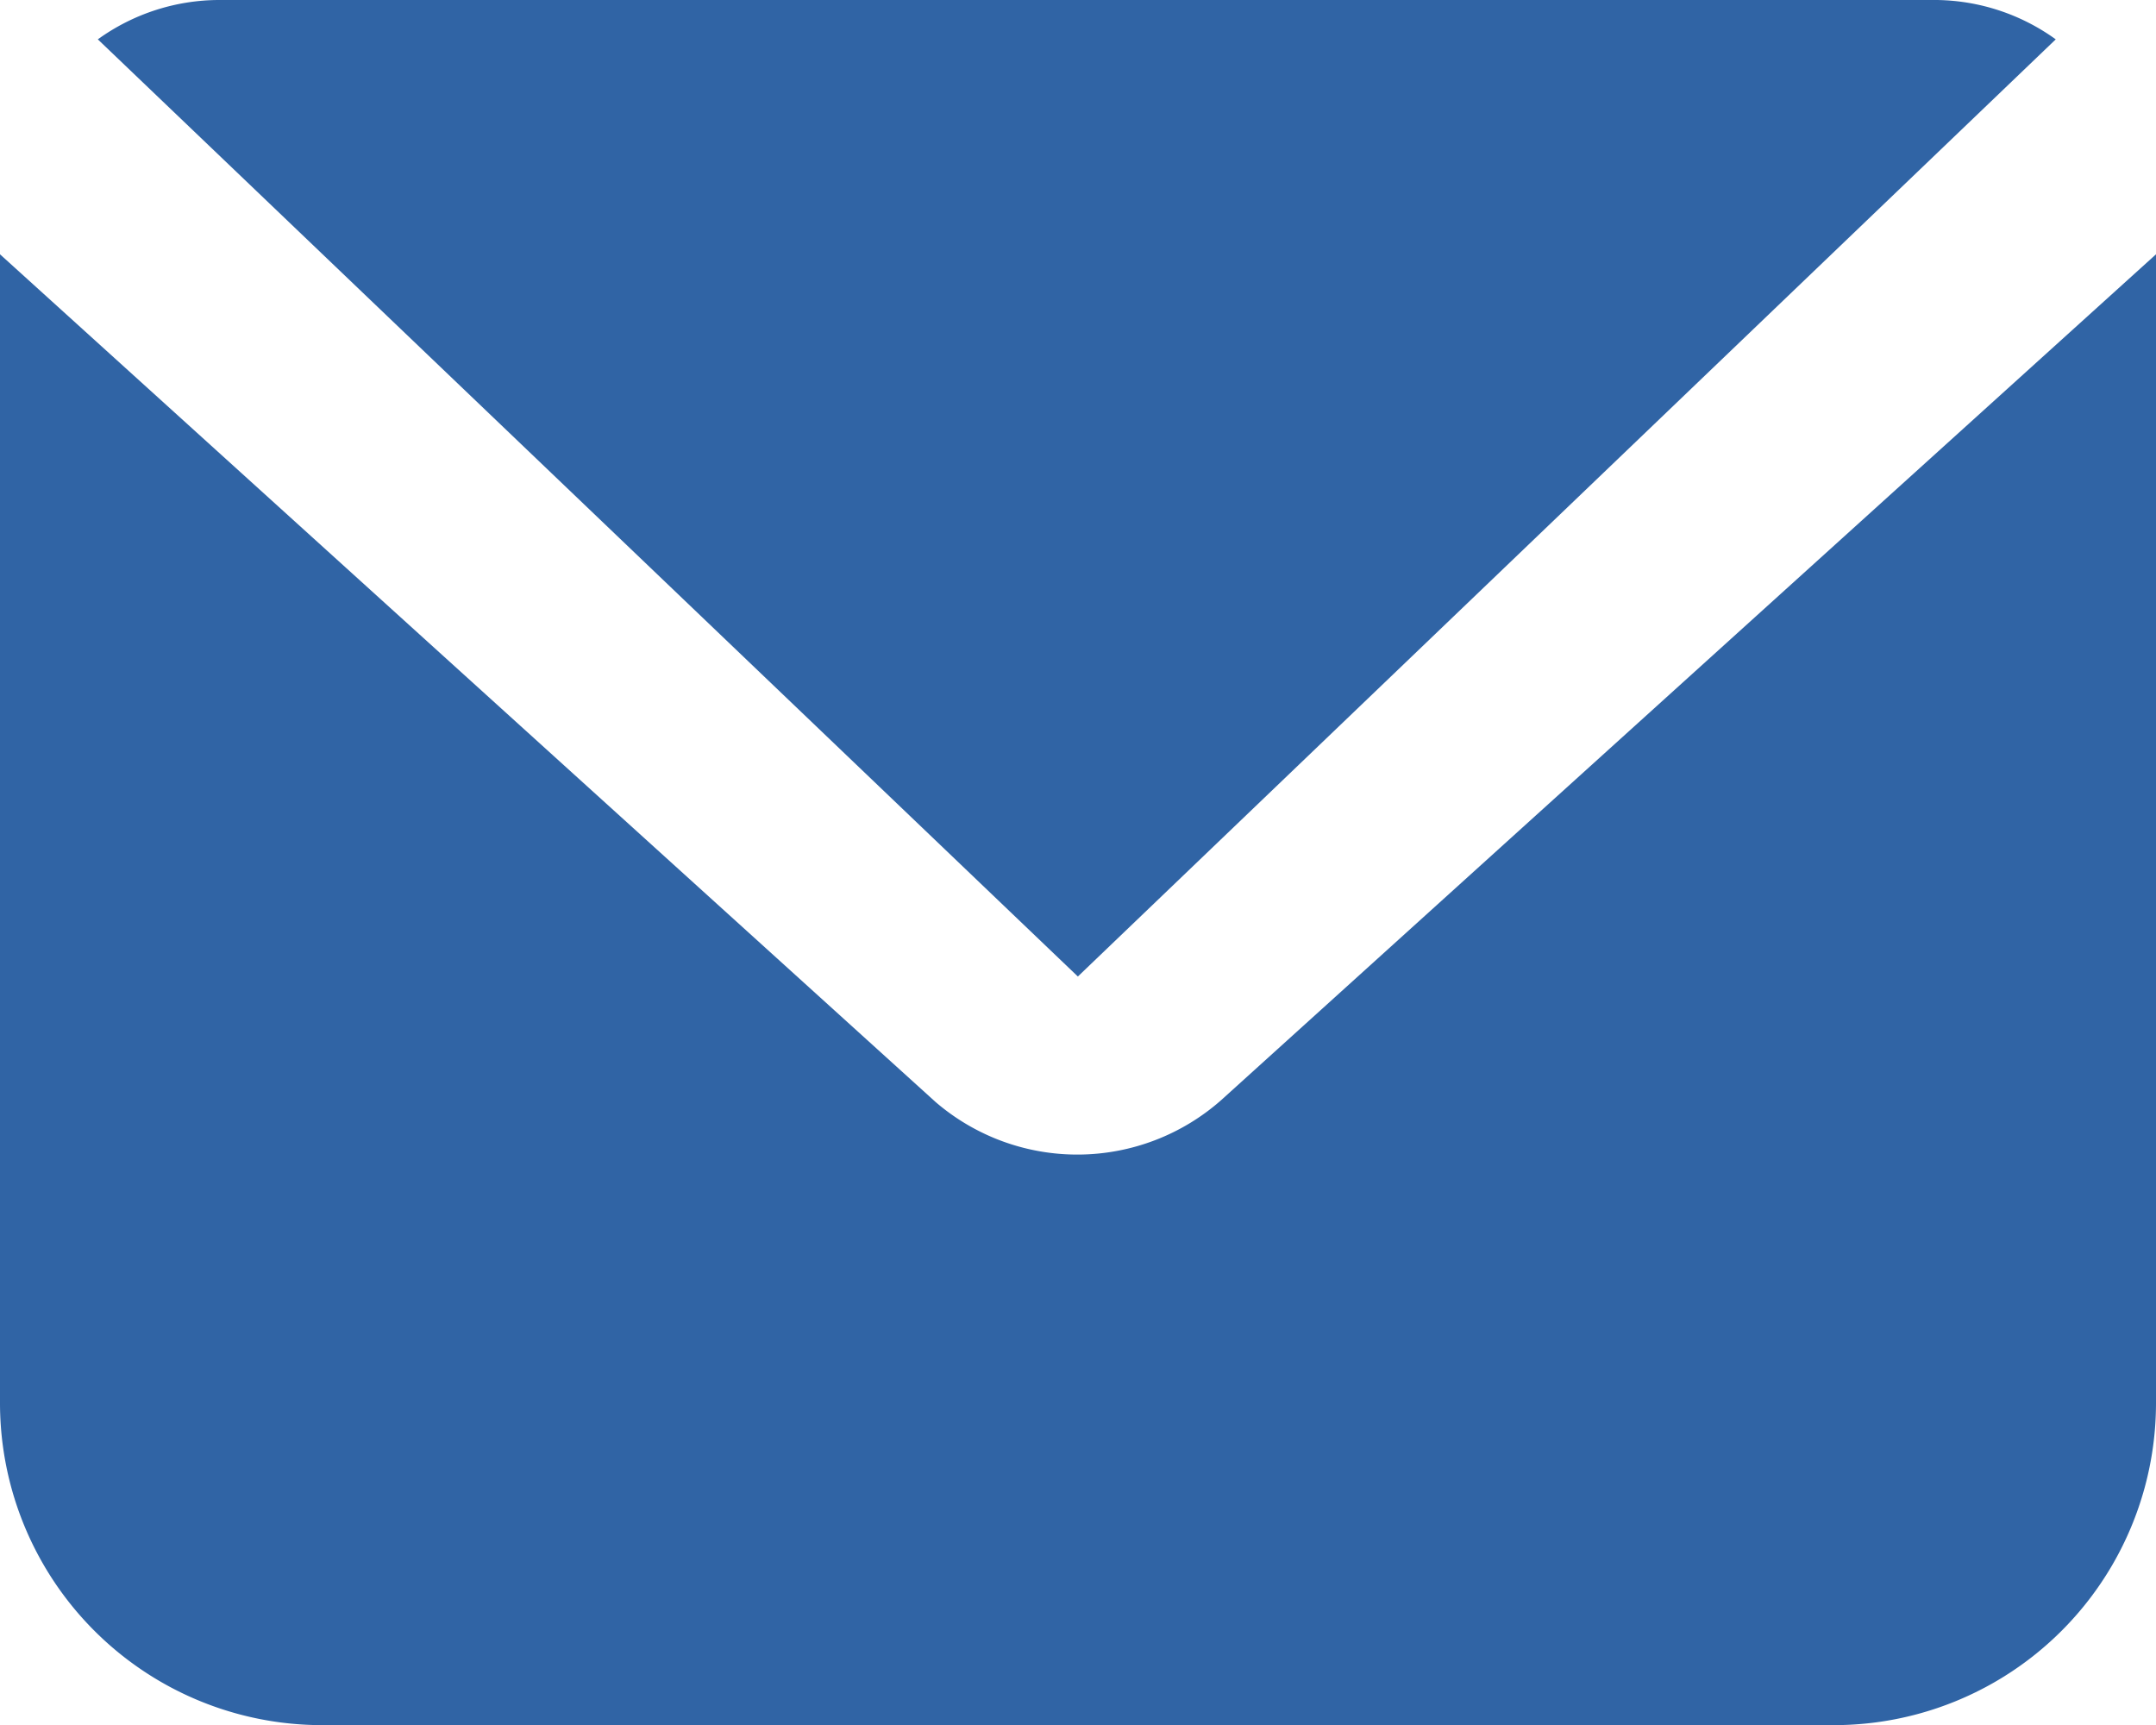 <svg xmlns="http://www.w3.org/2000/svg" width="16" height="12.8" viewBox="0 0 16 12.8">
  <g id="mail" transform="translate(-5 -7)">
    <path id="Path_119" data-name="Path 119" d="M13.143,14.246,20.4,7.292A1.543,1.543,0,0,0,19.517,7H6.77a1.543,1.543,0,0,0-.9.292Z" transform="translate(-0.144)" fill="#3064A5"/>
    <path id="Path_120" data-name="Path 120" d="M14.064,15.535a1.613,1.613,0,0,1-2.12.016L5,9.26v8.531a2.391,2.391,0,0,0,2.4,2.383H18.6A2.391,2.391,0,0,0,21,17.791V9.26Z" transform="translate(0 -0.373)" fill="#3064A5"/>
  </g>
</svg>
